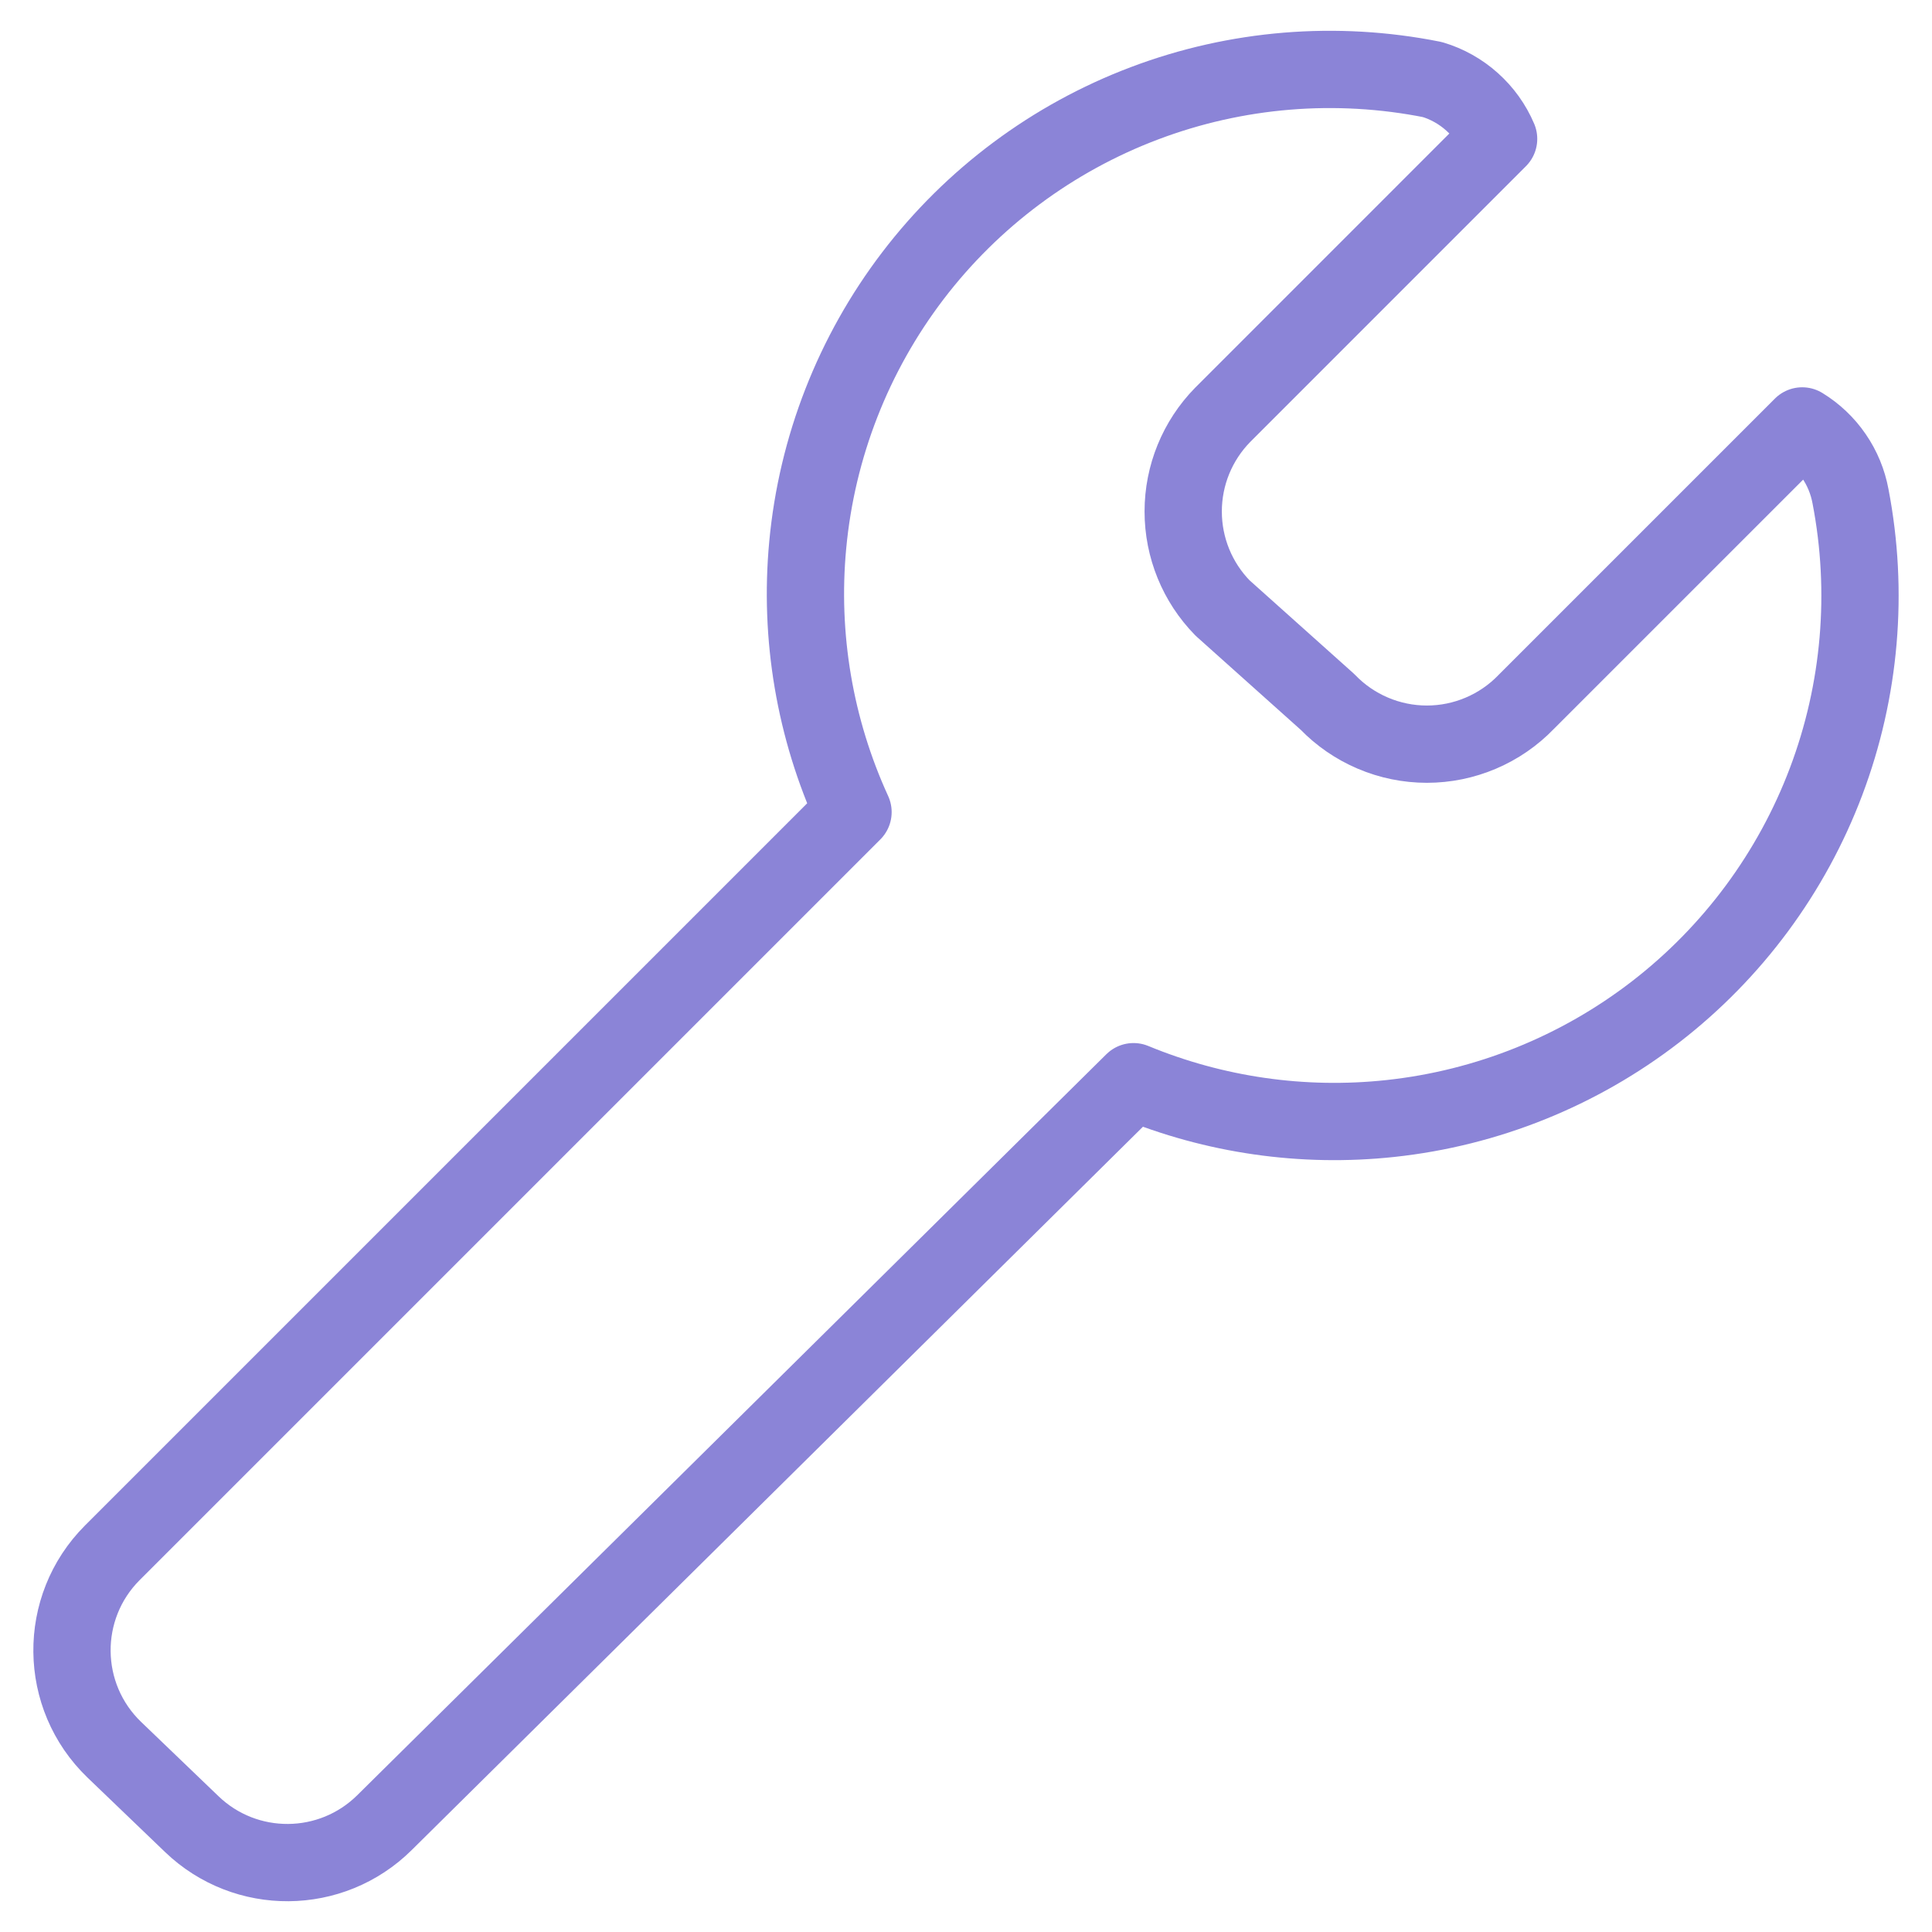 <svg width="50" height="50" viewBox="0 0 50 50" fill="none" xmlns="http://www.w3.org/2000/svg">
<g clip-path="url(#clip0_1222_38182)">
<path d="M47.891 12.844C47.822 12.47 47.676 12.115 47.46 11.801C47.245 11.487 46.966 11.222 46.641 11.023L39.498 18.166C39.165 18.512 38.766 18.786 38.324 18.974C37.883 19.162 37.407 19.259 36.927 19.259C36.447 19.259 35.972 19.162 35.53 18.974C35.088 18.786 34.689 18.512 34.356 18.166L31.642 15.737C30.987 15.07 30.621 14.172 30.621 13.237C30.621 12.302 30.987 11.405 31.642 10.737L38.784 3.594C38.629 3.228 38.394 2.901 38.098 2.636C37.802 2.37 37.451 2.173 37.07 2.059C34.578 1.562 31.996 1.774 29.619 2.673C27.242 3.571 25.164 5.119 23.623 7.14C22.083 9.161 21.14 11.573 20.904 14.104C20.682 16.474 21.087 18.858 22.076 21.017L2.909 40.184C1.494 41.599 1.518 43.9 2.961 45.286L4.964 47.209C6.361 48.55 8.572 48.533 9.949 47.171L29.336 27.994C31.433 28.86 33.717 29.19 35.98 28.947C38.483 28.679 40.862 27.721 42.853 26.182C44.845 24.642 46.37 22.58 47.259 20.226C48.148 17.871 48.367 15.316 47.891 12.844Z" stroke="#8B84D7" stroke-width="2" stroke-linecap="round" stroke-linejoin="round"/>
</g>
<defs>
<clipPath id="clip0_1222_38182">
<rect width="50" height="50" fill="white"/>
</clipPath>
</defs>
</svg>
